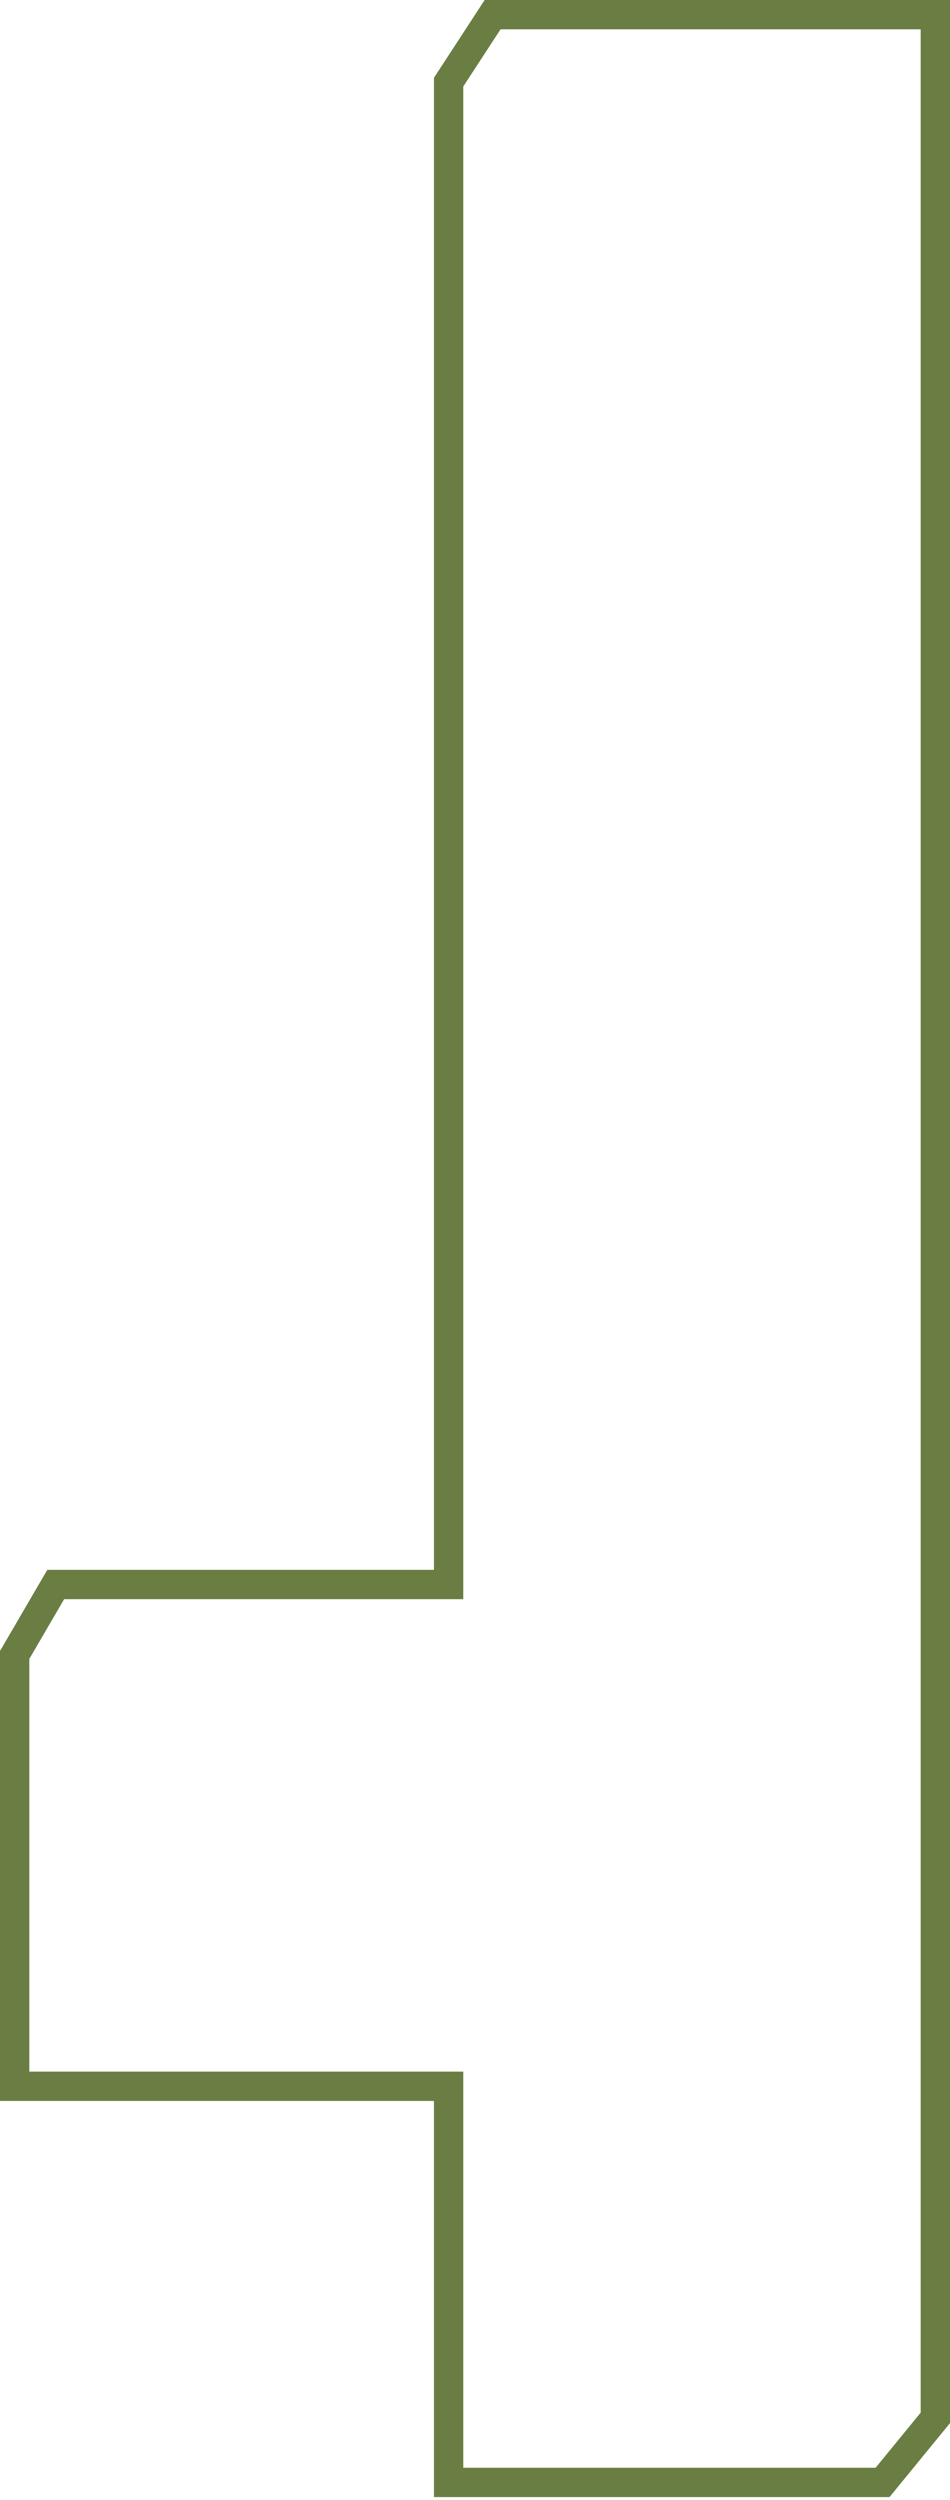 <?xml version="1.0" encoding="UTF-8"?> <svg xmlns="http://www.w3.org/2000/svg" width="162" height="426" viewBox="0 0 162 426" fill="none"><path d="M84 2.5L76.5 14V270H9.5L2.5 282V355.5H76.5V423H150.5L159.5 412V2.5H84Z" stroke="#6A7E43" stroke-width="5"></path></svg> 